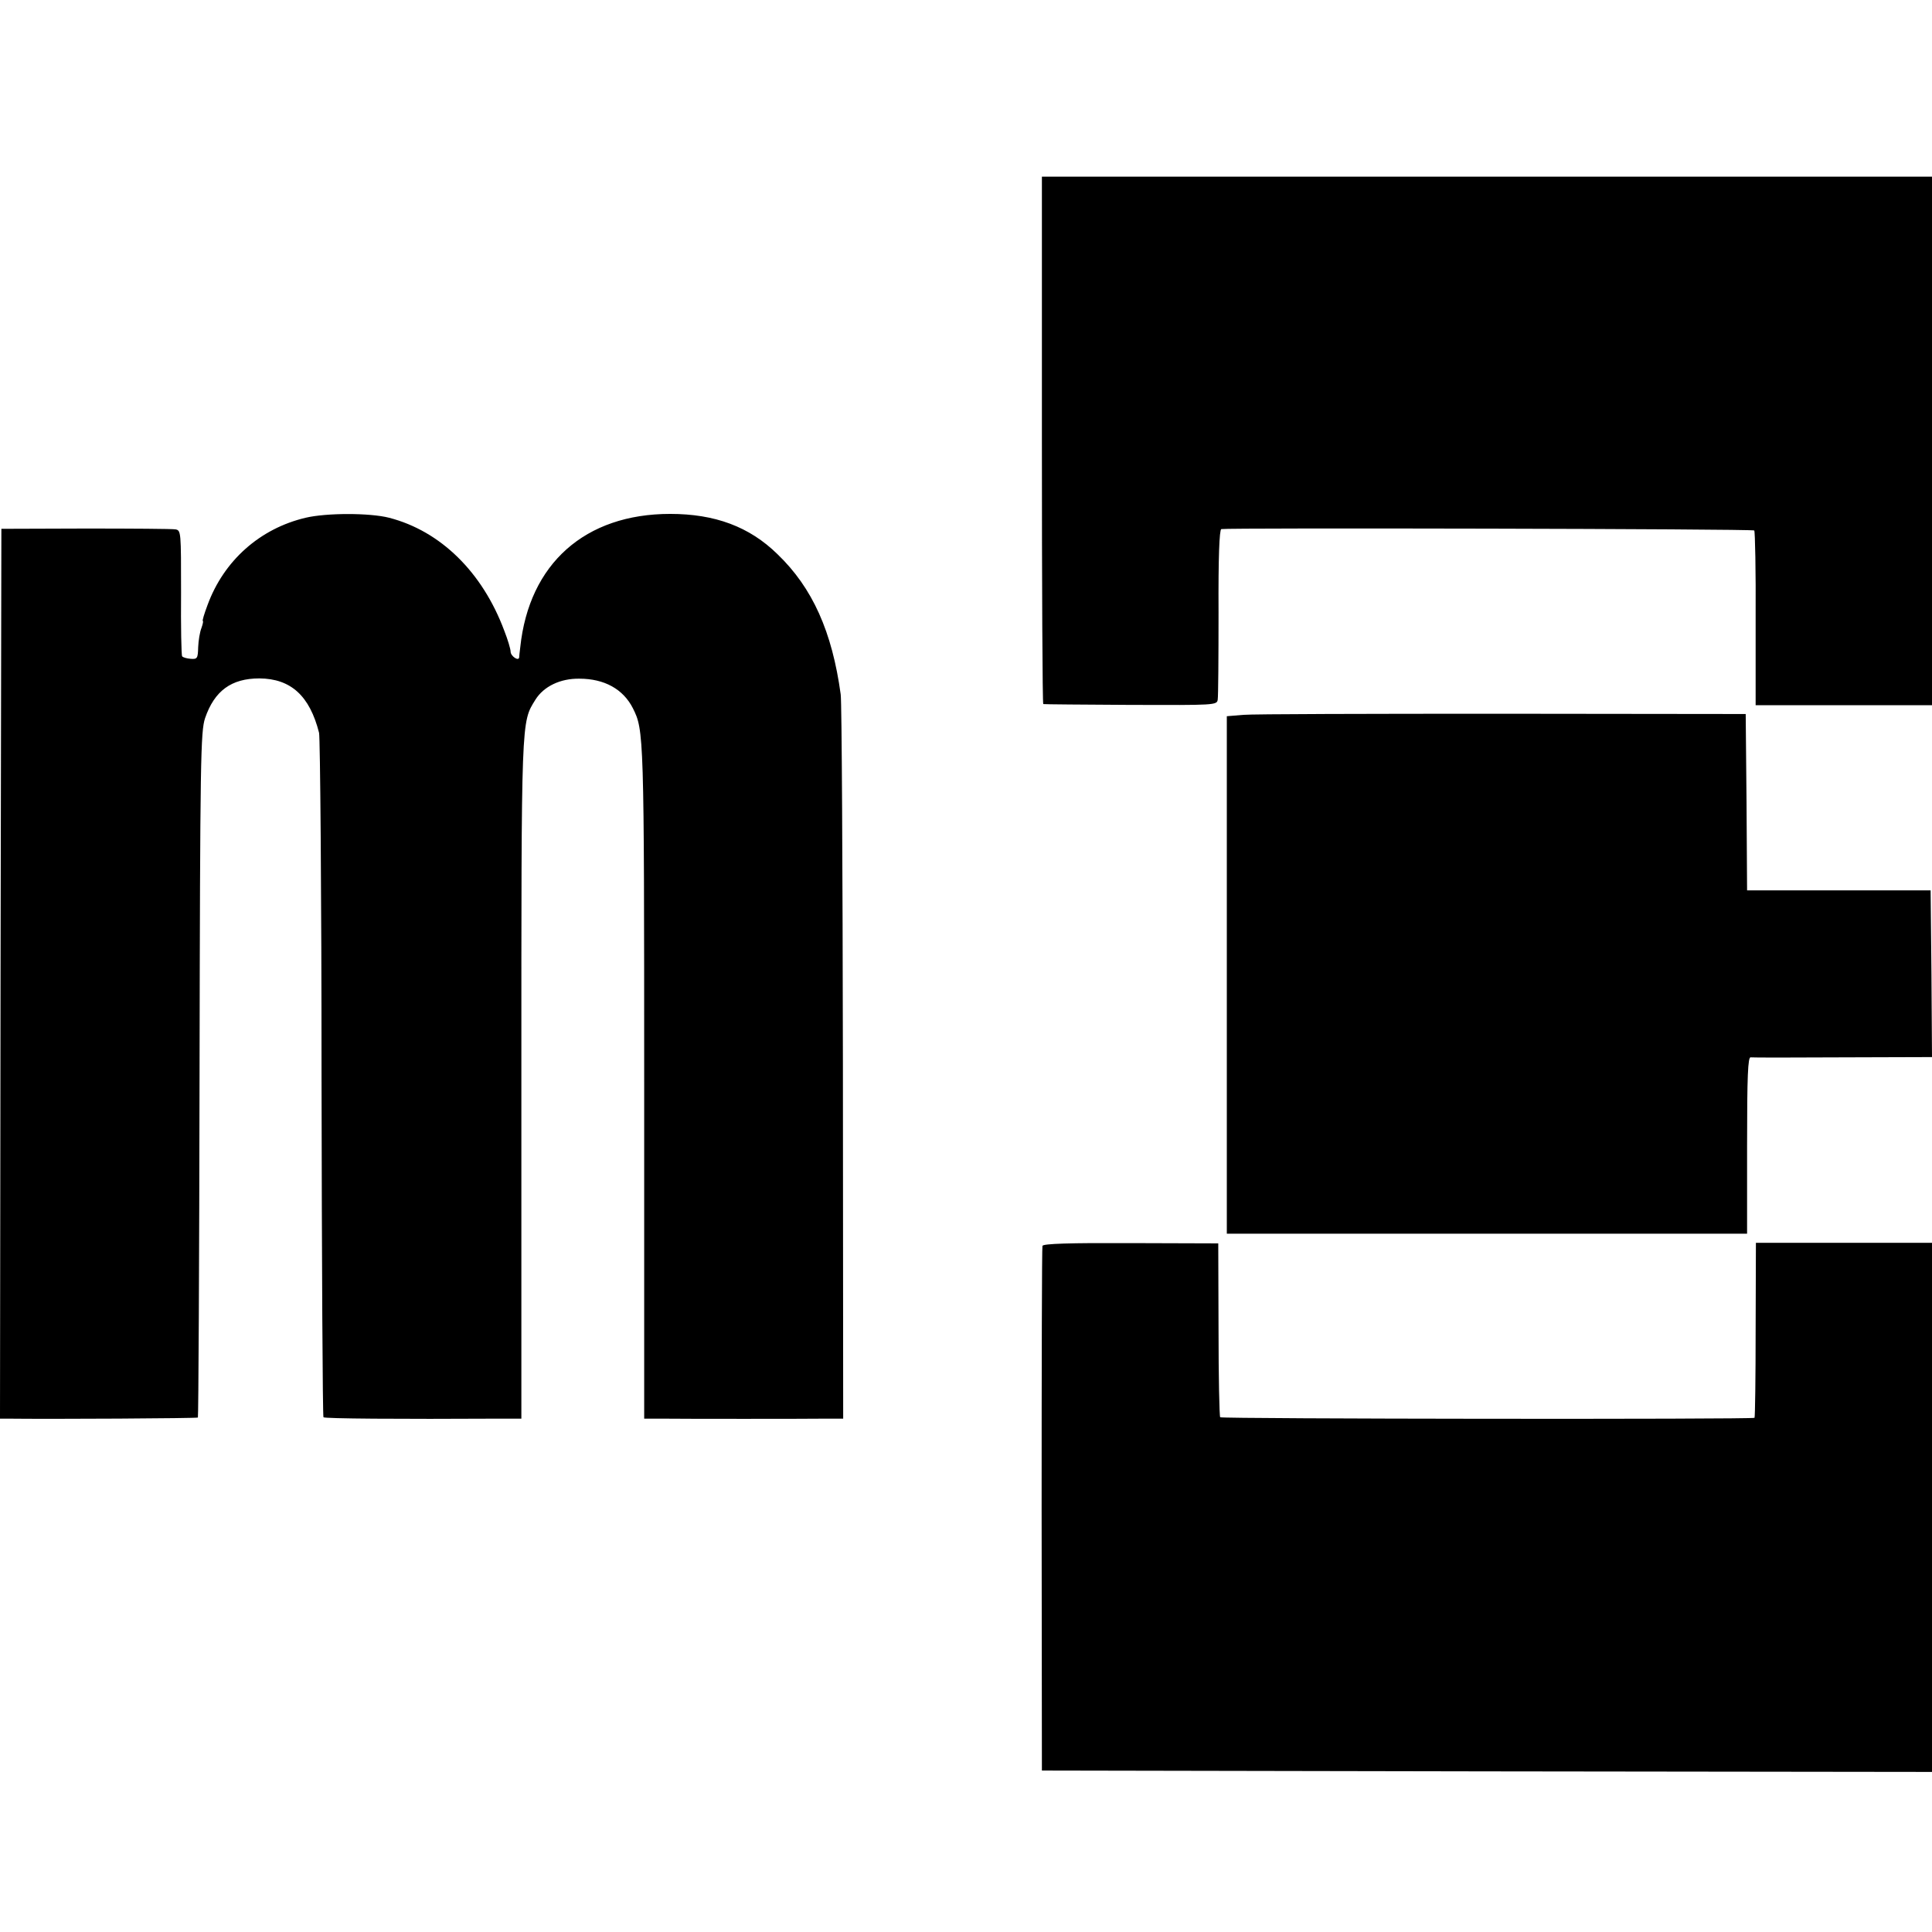 <?xml version="1.0" standalone="no"?>
<!DOCTYPE svg PUBLIC "-//W3C//DTD SVG 20010904//EN"
 "http://www.w3.org/TR/2001/REC-SVG-20010904/DTD/svg10.dtd">
<svg version="1.0" xmlns="http://www.w3.org/2000/svg"
 width="700pt" height="700pt" viewBox="0 0 700 700"
 preserveAspectRatio="xMidYMid meet">
<g transform="translate(0,700) scale(0.1,-0.1)"
fill="#000000" stroke="none">
<path d="M3775 5405 c0 -525 2 -956 5 -956 3 -1 145 -2 317 -3 305 -1 312 -1
315 19 2 11 3 154 3 317 -1 197 3 299 10 301 20 5 1925 1 1931 -5 3 -4 6 -147
5 -320 l0 -313 320 0 319 0 0 957 0 958 -1613 0 -1612 0 0 -955z"/>
<path d="M1107 5124 c-165 -39 -296 -155 -355 -316 -12 -32 -20 -58 -17 -58 2
0 0 -11 -5 -25 -6 -15 -11 -46 -12 -70 -1 -40 -3 -44 -27 -42 -14 1 -28 5 -31
9 -3 3 -5 107 -4 231 0 220 0 225 -20 229 -12 2 -158 3 -326 3 l-305 -1 -3
-1612 -2 -1612 27 0 c162 -2 687 1 690 4 2 2 5 561 6 1242 2 1153 4 1243 20
1292 34 99 95 144 197 144 114 -1 182 -63 216 -197 4 -16 9 -580 9 -1253 1
-672 4 -1225 7 -1227 4 -5 272 -7 640 -5 l77 0 0 1228 c0 1321 -1 1293 51
1377 30 48 90 77 159 76 91 0 159 -38 194 -107 40 -80 41 -91 41 -1356 l0
-1218 58 0 c75 -1 531 -1 606 0 l57 0 -1 1288 c-1 708 -4 1309 -8 1336 -31
227 -102 386 -229 508 -102 100 -227 146 -389 146 -308 0 -511 -180 -543 -483
-2 -16 -4 -33 -4 -37 -2 -15 -31 5 -31 21 0 9 -10 43 -23 76 -79 212 -231 361
-417 409 -70 18 -227 18 -303 0z"/>
<path d="M4505 4410 l-60 -5 0 -938 0 -937 943 0 942 0 0 320 c0 251 3 321 13
319 6 -1 157 -1 335 0 l322 1 -2 302 -3 302 -332 0 -333 0 -2 319 -3 320 -880
1 c-484 0 -907 -1 -940 -4z"/>
<path d="M3777 2486 c-2 -6 -3 -436 -3 -956 l1 -945 1613 -3 1612 -2 0 958 0
959 -319 0 -319 0 -1 -315 c0 -173 -2 -316 -4 -319 -7 -6 -1929 -4 -1936 2 -3
4 -6 147 -6 318 l-1 312 -316 1 c-223 1 -318 -2 -321 -10z"/>
</g>
</svg>
